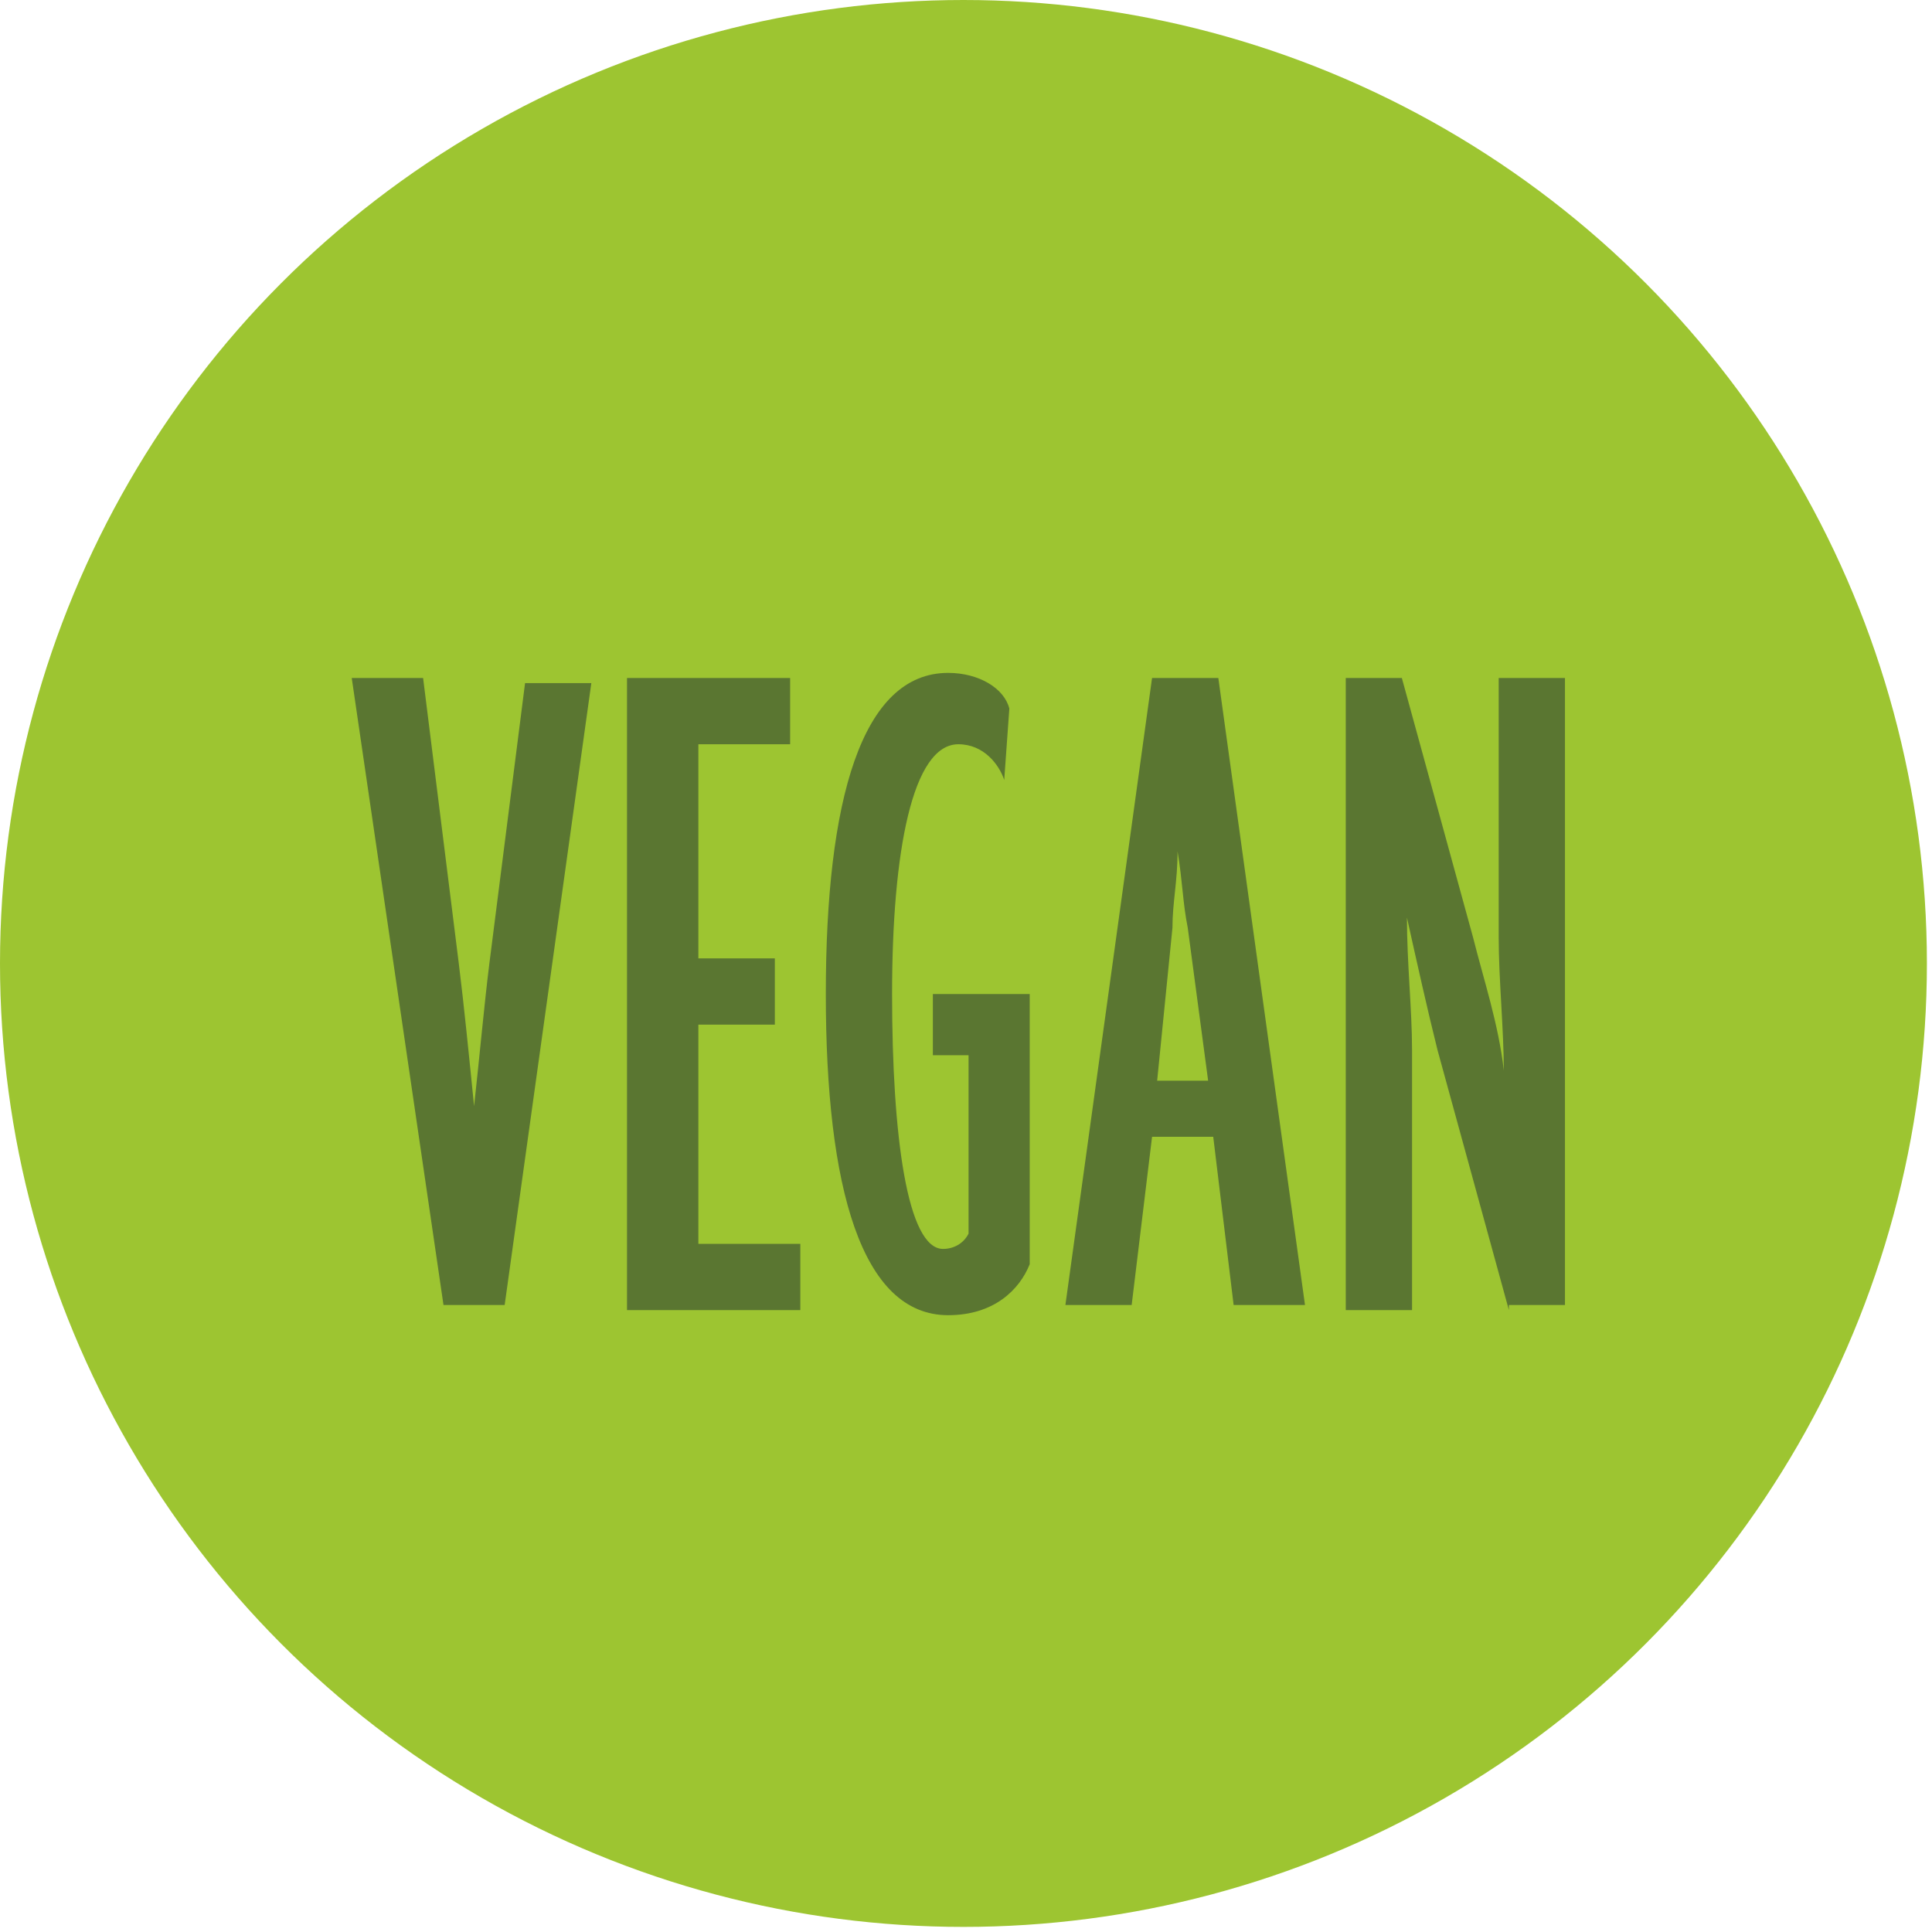 <?xml version="1.0" encoding="utf-8"?>
<!-- Generator: Adobe Illustrator 19.0.0, SVG Export Plug-In . SVG Version: 6.00 Build 0)  -->
<svg version="1.1" id="Layer_1" xmlns="http://www.w3.org/2000/svg" xmlns:xlink="http://www.w3.org/1999/xlink" x="0px" y="0px"
	 viewBox="0 0 37.9 37.9" style="enable-background:new 0 0 37.9 37.9;" xml:space="preserve">
<style type="text/css">
	.st0{fill:#9DC531;}
	.st1{fill:#5A7631;}
</style>
<g id="XMLID_208_">
	<circle id="XMLID_227_" class="st0" cx="18.9" cy="18.9" r="18.9"/>
	<g id="XMLID_209_">
		<path id="XMLID_219_" class="st1" d="M9.9,25.6H8.7L6.9,13.3h1.4L9,18.9c0.1,0.8,0.2,1.8,0.3,2.8h0c0.1-0.9,0.2-2,0.3-2.8l0.7-5.5
			h1.3L9.9,25.6z"/>
		<path id="XMLID_217_" class="st1" d="M12.3,25.6V13.3h3.2v1.3h-1.8v4.2h1.5v1.3h-1.5v4.3h2v1.3H12.3z"/>
		<path id="XMLID_215_" class="st1" d="M18.6,25.8c-1.7,0-2.4-2.5-2.4-6.3c0-3.8,0.7-6.3,2.4-6.3c0.6,0,1.1,0.3,1.2,0.7l-0.1,1.4
			c-0.1-0.3-0.4-0.7-0.9-0.7c-0.9,0-1.3,2.1-1.3,4.9c0,2.8,0.3,5,1,5c0.2,0,0.4-0.1,0.5-0.3v-3.5h-0.7v-1.2h1.9v5.3
			C20,25.3,19.5,25.8,18.6,25.8z"/>
		<path id="XMLID_212_" class="st1" d="M24.2,25.6l-0.4-3.3h-1.2l-0.4,3.3h-1.3l1.7-12.3h1.3l1.7,12.3H24.2z M23.3,18.2
			c-0.1-0.5-0.1-0.9-0.2-1.5h0c0,0.6-0.1,1-0.1,1.5l-0.3,3h1L23.3,18.2z"/>
		<path id="XMLID_210_" class="st1" d="M29.6,25.7l-1.4-5.1c-0.2-0.8-0.4-1.7-0.6-2.6h0c0,0.9,0.1,1.8,0.1,2.6v5.1h-1.3V13.3h1.1
			l1.4,5.1c0.2,0.8,0.5,1.7,0.6,2.6h0c0-0.8-0.1-1.8-0.1-2.6v-5.1h1.3v12.3H29.6z"/>
	</g>
</g>
</svg>
